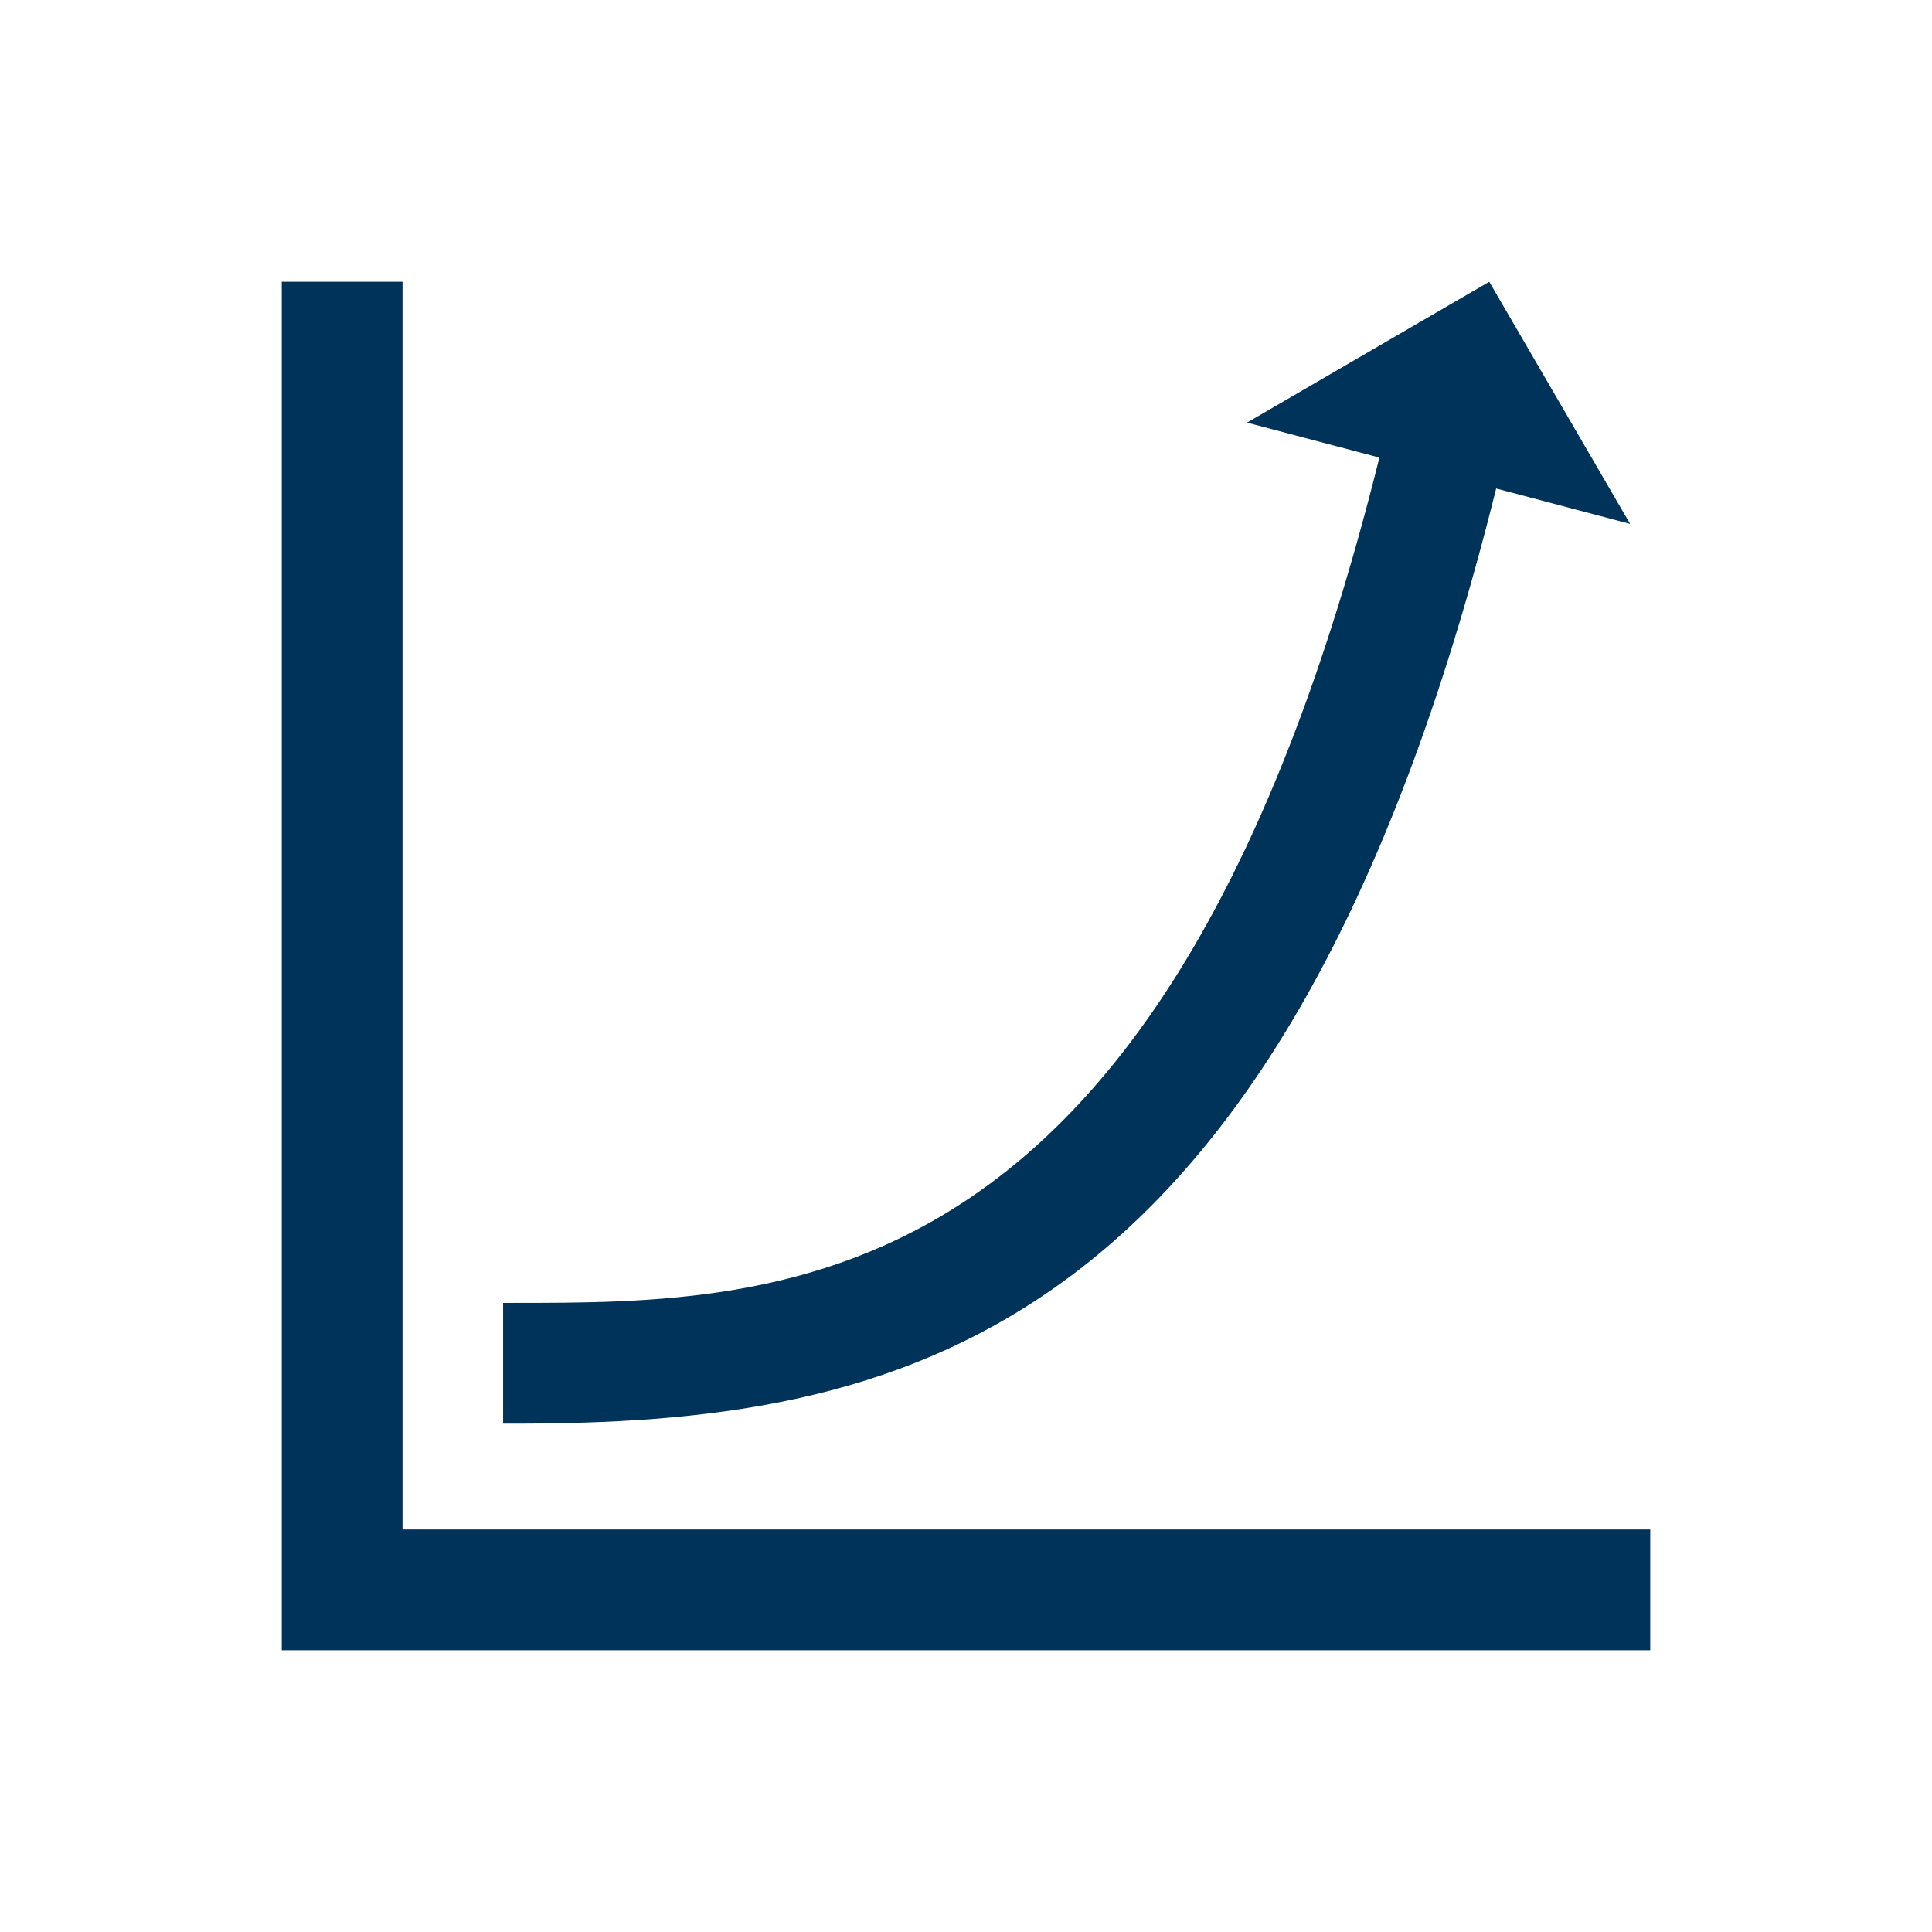 <svg width="80" height="80" xmlns="http://www.w3.org/2000/svg" xmlns:xlink="http://www.w3.org/1999/xlink" xml:space="preserve" overflow="hidden"><defs><clipPath id="clip0"><rect x="378" y="524" width="80" height="80"/></clipPath></defs><g clip-path="url(#clip0)" transform="translate(-378 -524)"><path d="M394.667 535.667 389.667 535.667 389.667 592.333 446.333 592.333 446.333 587.333 394.667 587.333 394.667 535.667Z" fill="#00335A"/><path d="M399.198 577.951 398.833 577.951 398.833 582.951 399.198 582.951C414.948 582.951 431.053 579.934 439.953 544.228L445.5 545.694 439.667 535.667 429.637 541.5 435.118 542.948C426.408 577.944 410.697 577.951 399.198 577.951Z" fill="#00335A"/></g></svg>